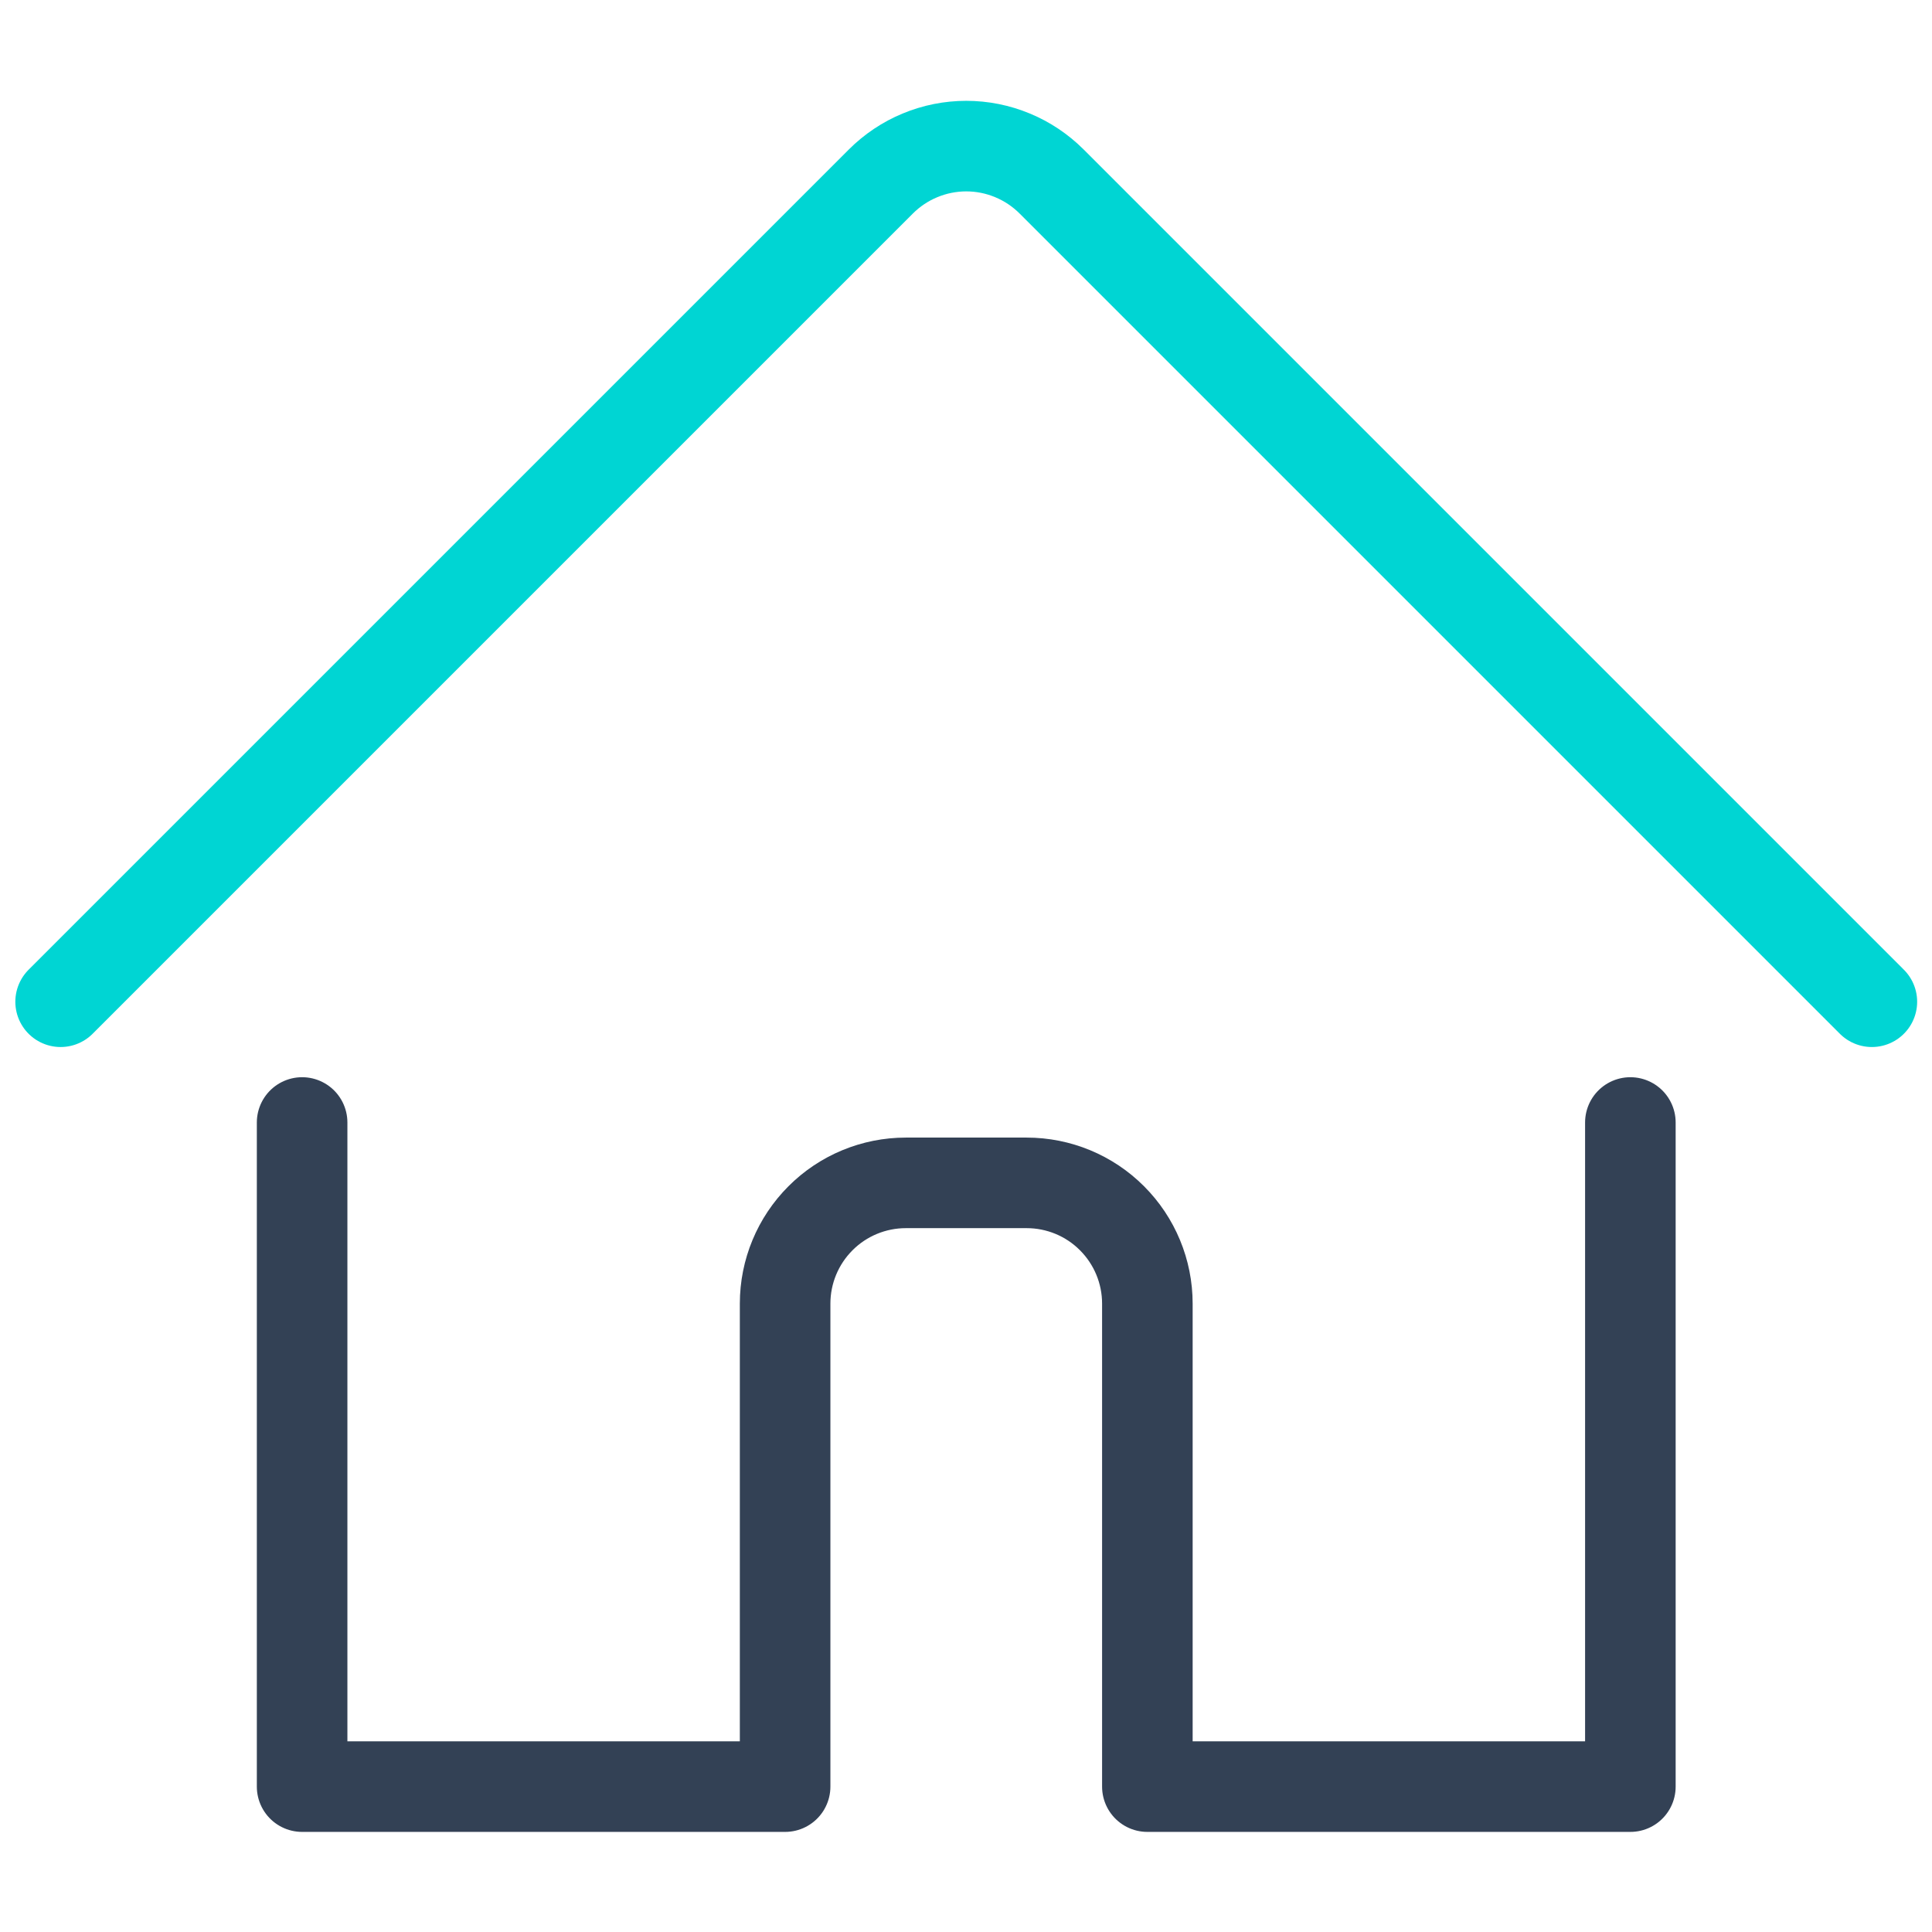 <svg width="32" height="32" viewBox="0 0 32 32" fill="none" xmlns="http://www.w3.org/2000/svg">
<g id="house-1.1 1">
<path id="Vector" d="M5.004 18.592V29.592H13.004V21.592C13.004 21.061 13.215 20.553 13.59 20.178C13.965 19.802 14.474 19.592 15.004 19.592H17.004C17.535 19.592 18.043 19.802 18.418 20.178C18.793 20.553 19.004 21.061 19.004 21.592V29.592H27.004V18.592" stroke="#334155" stroke-width="1.5" stroke-linecap="round" stroke-linejoin="round"/>
<path id="Vector_2" d="M1.004 16.592L14.589 3.007C14.775 2.821 14.996 2.673 15.238 2.573C15.481 2.472 15.741 2.42 16.004 2.42C16.267 2.42 16.527 2.472 16.77 2.573C17.012 2.673 17.233 2.821 17.419 3.007L31.004 16.592" stroke="#00D5D3" stroke-width="1.5" stroke-linecap="round" stroke-linejoin="round"/>
</g>
</svg>
